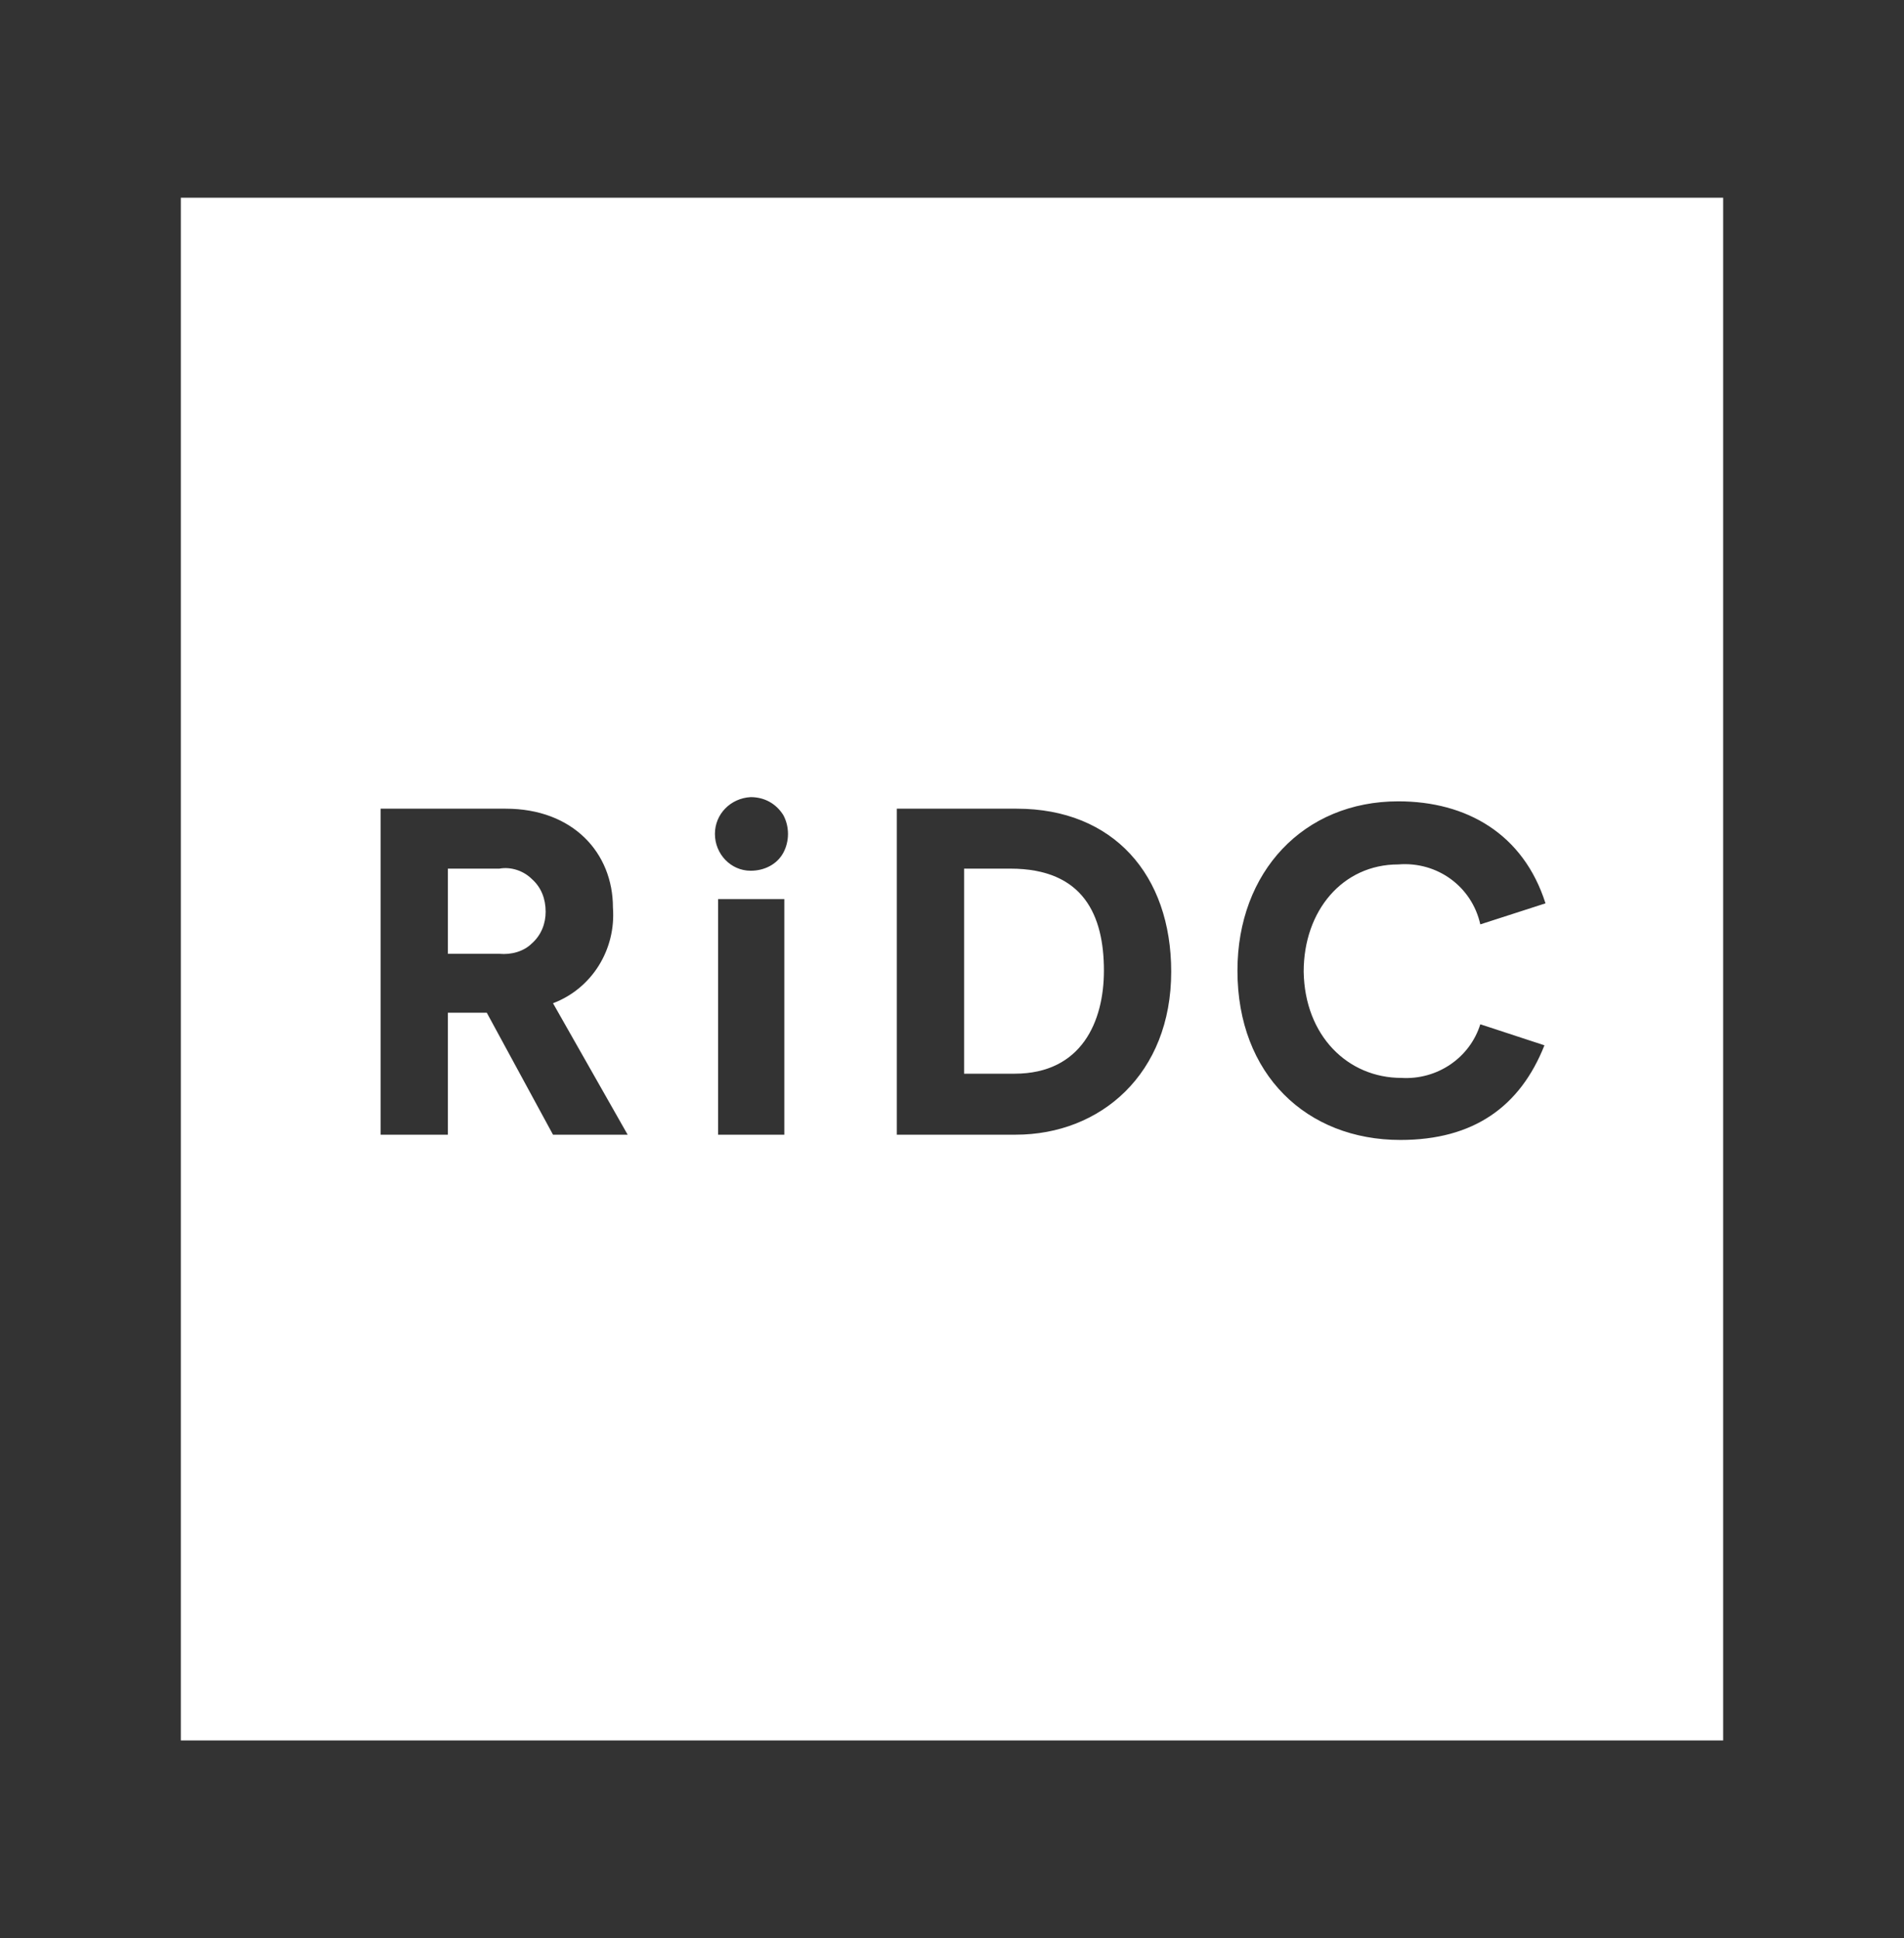 <?xml version="1.0" encoding="UTF-8"?>
<!-- Generator: Adobe Illustrator 27.2.0, SVG Export Plug-In . SVG Version: 6.00 Build 0)  -->
<svg xmlns="http://www.w3.org/2000/svg" xmlns:xlink="http://www.w3.org/1999/xlink" version="1.1" id="Layer_1" x="0px" y="0px" viewBox="0 0 181.1 184.3" xml:space="preserve">
<rect x="0" y="0" width="181.1" height="184.3" fill="#333333" stroke="none"/>
<g>
	<path fill="#FFFFFF" d="M47.5,82.6h-4.9v8.1h4.9c1.1,0.1,2.3-0.2,3.1-1c0.9-0.8,1.3-1.9,1.3-3c0-1.2-0.4-2.3-1.3-3.1   C49.8,82.8,48.6,82.4,47.5,82.6z"></path>
	<path fill="#FFFFFF" d="M96.1,82.6h-4.4v19.5h4.8c6.4,0,8.5-5,8.5-9.8C105,87.1,103.1,82.6,96.1,82.6z"></path>
	<path fill="#FFFFFF" d="M17.2,18.8v146.7h146.7V18.8H17.2z M52.6,107.9l-6.3-11.6h-3.7v11.6h-6.4v-31h11.9c6.4,0,10.2,4.2,10.2,9.4   c0.3,4-2,7.7-5.7,9.1l7.1,12.5H52.6z M74.6,107.9h-6.3V85.5h6.3V107.9z M74.5,81.1c-0.6,1.1-1.8,1.7-3.1,1.7   c-1.9,0-3.4-1.6-3.4-3.5c0-1.9,1.5-3.4,3.4-3.5c1.3,0,2.4,0.6,3.1,1.7C75.1,78.6,75.1,80,74.5,81.1z M96.6,107.9H85.3v-31h11.4   c9.2,0,14.7,6.3,14.7,15.5C111.4,102.1,104.7,107.9,96.6,107.9z M133.3,102.5c3.4,0.2,6.5-1.9,7.5-5.1l6.1,2c-2.3,5.8-6.7,9-13.7,9   c-8.9,0-15.5-6.2-15.5-16.1c0-9.4,6.3-16.1,15.3-16.1c6.5,0,11.9,3.1,14,9.7l-6.2,2c-0.8-3.6-4.1-6-7.8-5.7c-5.3,0-9,4.4-9,10.2   C124.1,98.5,128.2,102.5,133.3,102.5z"></path>
</g>
</svg>
